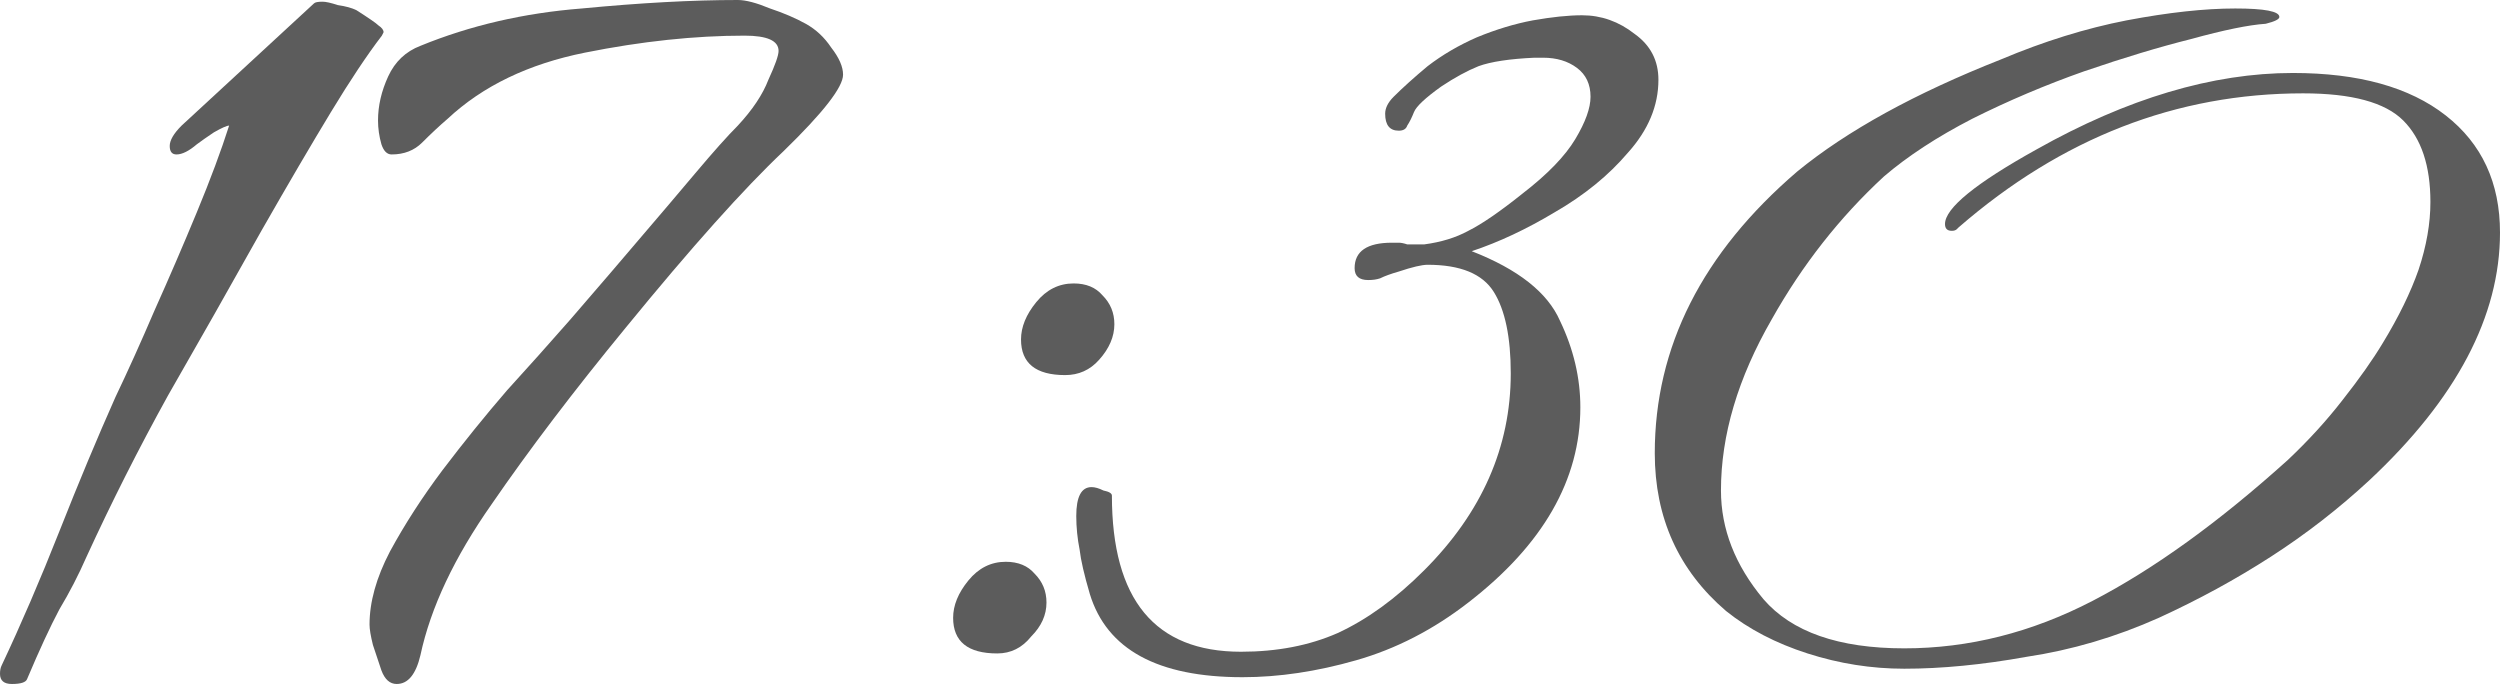 <?xml version="1.0" encoding="UTF-8"?> <svg xmlns="http://www.w3.org/2000/svg" viewBox="0 0 58.919 16.12" fill="none"><path d="M0.28 16.12C0.093 16.12 0 16.04 0 15.88C0 15.8 0.013 15.733 0.04 15.68C0.493 14.72 0.947 13.667 1.4 12.52C1.853 11.373 2.293 10.32 2.72 9.36C3.013 8.747 3.32 8.067 3.64 7.32C3.987 6.547 4.32 5.773 4.64 5C4.96 4.227 5.213 3.547 5.4 2.96C5.347 2.96 5.227 3.013 5.04 3.12C4.88 3.227 4.747 3.32 4.64 3.4C4.453 3.56 4.293 3.64 4.16 3.64C4.053 3.64 4 3.573 4 3.44C4 3.307 4.093 3.147 4.28 2.96L7.4 0.08C7.427 0.053 7.493 0.04 7.6 0.04C7.68 0.04 7.8 0.067 7.96 0.12C8.147 0.147 8.293 0.187 8.4 0.24C8.693 0.427 8.867 0.547 8.92 0.6C9 0.653 9.04 0.707 9.04 0.76L9 0.84C8.653 1.293 8.253 1.893 7.8 2.64C7.347 3.387 6.8 4.32 6.16 5.44C5.413 6.773 4.68 8.067 3.96 9.32C3.267 10.573 2.627 11.84 2.04 13.12C1.853 13.547 1.64 13.96 1.4 14.36C1.187 14.76 0.933 15.307 0.64 16C0.613 16.08 0.493 16.12 0.28 16.12Z" fill="#5C5C5C"></path><path d="M9.349 16.12C9.189 16.12 9.069 16.013 8.989 15.8C8.936 15.64 8.869 15.44 8.789 15.2C8.736 14.987 8.709 14.827 8.709 14.72C8.709 14.187 8.869 13.613 9.189 13C9.536 12.36 9.949 11.72 10.429 11.08C10.936 10.413 11.442 9.787 11.949 9.2C12.482 8.613 12.936 8.107 13.309 7.68C13.336 7.653 13.509 7.453 13.829 7.08C14.176 6.68 14.576 6.213 15.029 5.68C15.509 5.12 15.962 4.587 16.389 4.08C16.816 3.573 17.149 3.2 17.389 2.96C17.736 2.587 17.976 2.227 18.109 1.88C18.269 1.533 18.349 1.307 18.349 1.2C18.349 0.96 18.082 0.84 17.549 0.84C16.376 0.84 15.122 0.973 13.789 1.24C12.456 1.507 11.376 2.027 10.549 2.8C10.362 2.96 10.162 3.147 9.949 3.36C9.762 3.547 9.522 3.64 9.229 3.64C9.122 3.64 9.042 3.56 8.989 3.4C8.936 3.213 8.909 3.027 8.909 2.84C8.909 2.493 8.989 2.147 9.149 1.8C9.309 1.453 9.562 1.213 9.909 1.08C11.082 0.6 12.349 0.307 13.709 0.2C15.096 0.067 16.322 0 17.389 0C17.576 0 17.829 0.067 18.149 0.2C18.469 0.307 18.749 0.427 18.989 0.56C19.229 0.693 19.429 0.88 19.589 1.12C19.776 1.36 19.869 1.573 19.869 1.76C19.869 2.053 19.402 2.653 18.469 3.56C17.536 4.44 16.296 5.827 14.749 7.72C13.522 9.213 12.469 10.6 11.589 11.88C10.709 13.133 10.149 14.32 9.909 15.44C9.802 15.893 9.616 16.12 9.349 16.12Z" fill="#5C5C5C"></path><path d="M25.103 8.84C24.41 8.84 24.063 8.56 24.063 8C24.063 7.707 24.183 7.413 24.423 7.12C24.663 6.827 24.956 6.68 25.303 6.68C25.597 6.68 25.823 6.773 25.983 6.96C26.17 7.147 26.263 7.373 26.263 7.64C26.263 7.933 26.143 8.213 25.903 8.48C25.69 8.72 25.423 8.84 25.103 8.84ZM23.503 15.4C22.81 15.4 22.463 15.12 22.463 14.56C22.463 14.267 22.583 13.973 22.823 13.68C23.063 13.387 23.356 13.24 23.703 13.24C23.996 13.24 24.223 13.333 24.383 13.52C24.57 13.707 24.663 13.933 24.663 14.2C24.663 14.493 24.543 14.76 24.303 15C24.09 15.267 23.823 15.4 23.503 15.4Z" fill="#5C5C5C"></path><path d="M29.285 15.96C27.285 15.96 26.085 15.307 25.685 14C25.552 13.547 25.472 13.2 25.445 12.96C25.392 12.693 25.365 12.427 25.365 12.16C25.365 11.707 25.485 11.48 25.725 11.48C25.805 11.48 25.899 11.507 26.005 11.56C26.139 11.587 26.205 11.627 26.205 11.68C26.205 14.133 27.219 15.36 29.245 15.36C30.099 15.36 30.859 15.213 31.525 14.92C32.219 14.6 32.899 14.107 33.565 13.44C34.925 12.08 35.605 10.533 35.605 8.8C35.605 7.947 35.472 7.307 35.205 6.88C34.939 6.453 34.419 6.24 33.645 6.24C33.512 6.24 33.285 6.293 32.965 6.4C32.779 6.453 32.632 6.507 32.525 6.56C32.445 6.587 32.352 6.6 32.245 6.6C32.032 6.6 31.925 6.507 31.925 6.32C31.925 5.92 32.219 5.72 32.805 5.72C32.859 5.72 32.912 5.72 32.965 5.72C33.019 5.72 33.085 5.733 33.165 5.76H33.565C33.965 5.707 34.312 5.6 34.605 5.44C34.925 5.28 35.352 4.987 35.885 4.56C36.472 4.107 36.885 3.68 37.125 3.28C37.365 2.88 37.485 2.547 37.485 2.28C37.485 1.987 37.379 1.76 37.165 1.6C36.952 1.44 36.685 1.36 36.365 1.36H36.165C35.579 1.387 35.139 1.453 34.845 1.56C34.579 1.667 34.285 1.827 33.965 2.04C33.592 2.307 33.379 2.507 33.325 2.64C33.272 2.773 33.219 2.88 33.165 2.96C33.139 3.04 33.072 3.08 32.965 3.08C32.752 3.08 32.645 2.947 32.645 2.68C32.645 2.547 32.712 2.413 32.845 2.28C33.059 2.067 33.325 1.827 33.645 1.56C33.992 1.293 34.379 1.067 34.805 0.88C35.259 0.693 35.699 0.56 36.125 0.48C36.579 0.4 36.965 0.36 37.285 0.36C37.739 0.36 38.152 0.507 38.525 0.8C38.899 1.067 39.085 1.427 39.085 1.88C39.085 2.493 38.845 3.067 38.365 3.6C37.912 4.133 37.339 4.6 36.645 5C35.979 5.4 35.325 5.707 34.685 5.92C35.779 6.347 36.472 6.893 36.765 7.56C37.085 8.227 37.245 8.907 37.245 9.6C37.245 11.307 36.365 12.84 34.605 14.2C33.779 14.84 32.899 15.293 31.965 15.56C31.032 15.827 30.139 15.96 29.285 15.96Z" fill="#5C5C5C"></path><path d="M44.879 15.76C44.106 15.76 43.346 15.64 42.599 15.4C41.852 15.16 41.212 14.827 40.679 14.4C39.559 13.44 38.999 12.2 38.999 10.68C38.999 8.173 40.119 5.96 42.359 4.04C43.532 3.08 45.132 2.2 47.159 1.4C48.172 0.973 49.159 0.667 50.119 0.48C51.106 0.293 51.959 0.2 52.679 0.2C53.372 0.2 53.719 0.267 53.719 0.4C53.719 0.453 53.612 0.507 53.399 0.56C52.999 0.587 52.412 0.707 51.639 0.92C50.892 1.107 50.052 1.36 49.119 1.68C48.212 2 47.332 2.373 46.479 2.8C45.652 3.227 44.959 3.68 44.399 4.16C43.359 5.12 42.479 6.24 41.759 7.52C40.959 8.907 40.559 10.253 40.559 11.56C40.559 12.467 40.892 13.32 41.559 14.12C42.226 14.893 43.332 15.28 44.879 15.28C46.399 15.28 47.879 14.907 49.319 14.16C50.759 13.413 52.292 12.307 53.919 10.84C54.399 10.387 54.826 9.92 55.199 9.44C55.599 8.933 55.919 8.48 56.159 8.08C56.532 7.467 56.812 6.893 56.999 6.36C57.186 5.8 57.279 5.267 57.279 4.76C57.279 3.907 57.066 3.267 56.639 2.84C56.212 2.413 55.426 2.2 54.279 2.2C51.292 2.2 48.586 3.253 46.159 5.36C46.186 5.333 46.172 5.347 46.119 5.4C46.092 5.427 46.052 5.44 45.999 5.44C45.892 5.44 45.839 5.387 45.839 5.28C45.839 4.907 46.559 4.32 47.999 3.52C50.132 2.32 52.146 1.72 54.039 1.72C55.586 1.72 56.786 2.053 57.639 2.72C58.492 3.387 58.919 4.307 58.919 5.48C58.919 7.453 57.892 9.4 55.839 11.32C55.119 11.987 54.346 12.587 53.519 13.12C52.693 13.653 51.812 14.133 50.879 14.56C49.866 15.013 48.826 15.32 47.759 15.48C46.719 15.667 45.759 15.76 44.879 15.76Z" fill="#5C5C5C"></path></svg> 